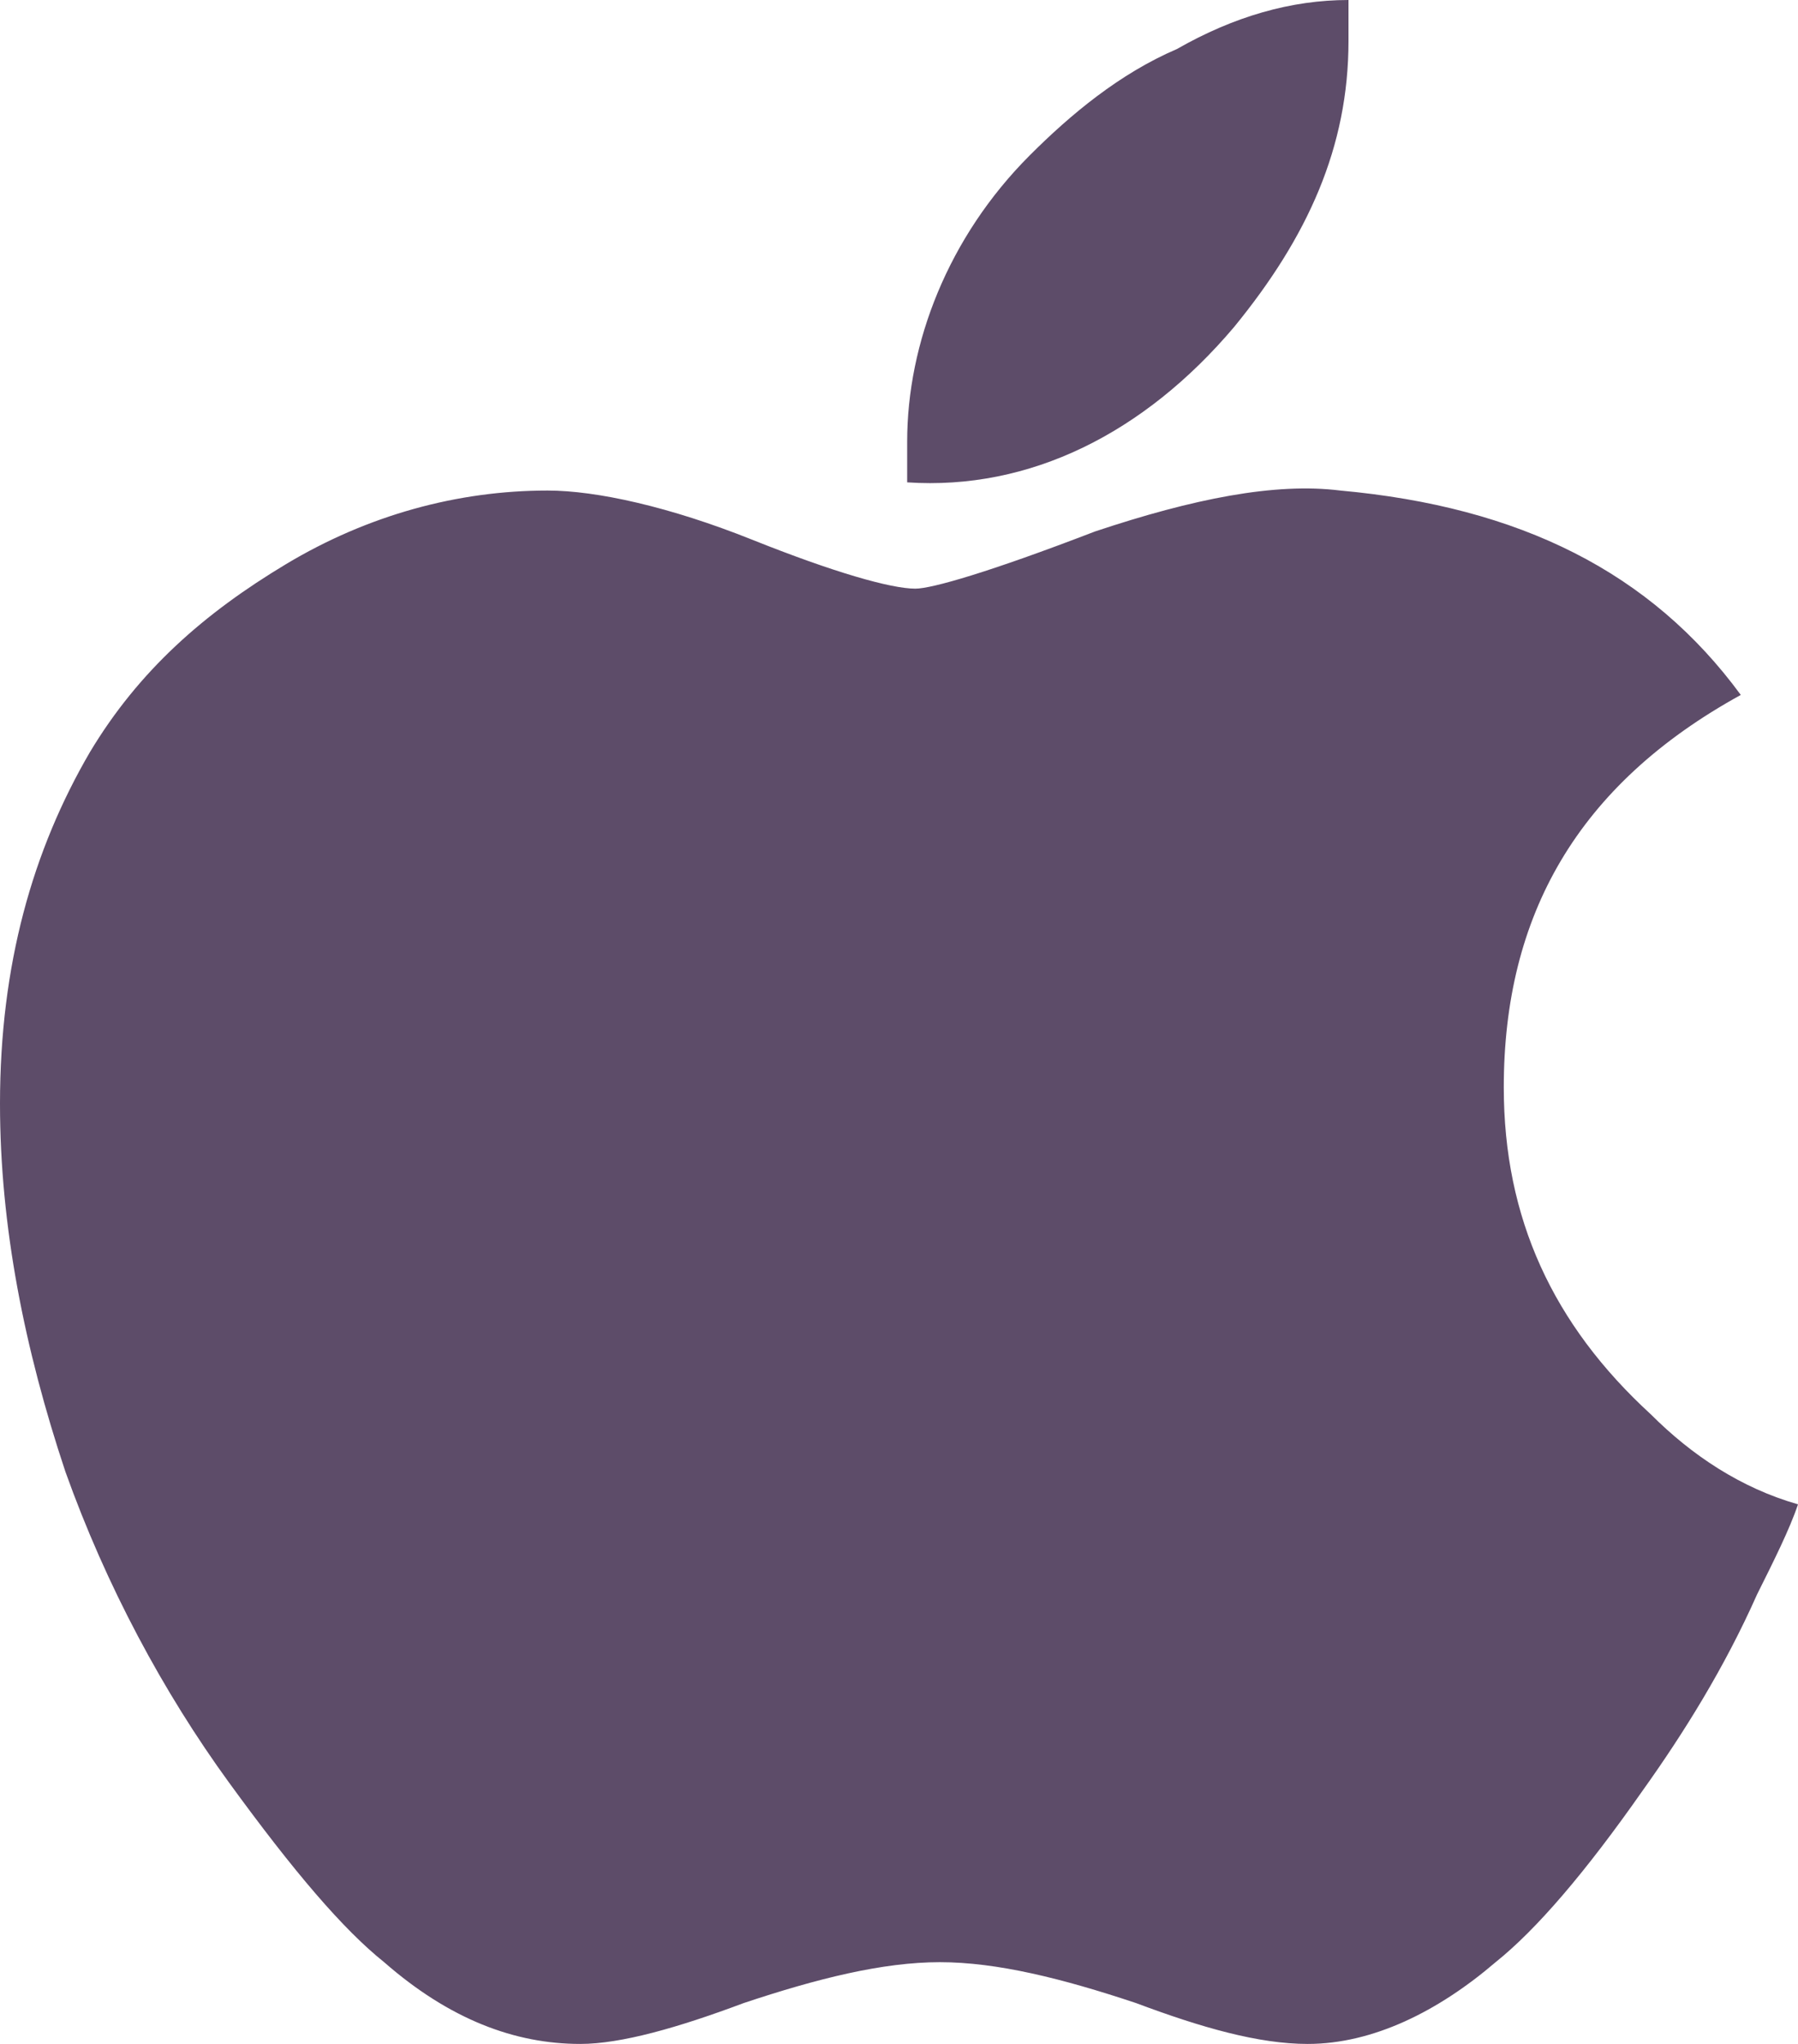 <?xml version="1.0" encoding="utf-8"?>
<!-- Generator: Adobe Illustrator 25.0.1, SVG Export Plug-In . SVG Version: 6.00 Build 0)  -->
<svg version="1.1" id="Layer_1" xmlns="http://www.w3.org/2000/svg" xmlns:xlink="http://www.w3.org/1999/xlink" x="0px" y="0px"
	 viewBox="0 0 22 25" style="enable-background:new 0 0 22 25;" xml:space="preserve">
<style type="text/css">
	.st0{fill:#5D4C69;}
</style>
<path class="st0" d="M21.5,19.5c-0.4,0.9-0.9,1.7-1.4,2.4c-0.7,1-1.3,1.7-1.8,2.1c-0.7,0.6-1.5,1-2.3,1c-0.6,0-1.3-0.2-2.1-0.5
	C13,24.2,12.2,24,11.5,24s-1.5,0.2-2.4,0.5c-0.8,0.3-1.5,0.5-2,0.5c-0.8,0-1.6-0.3-2.4-1c-0.5-0.4-1.1-1.1-1.9-2.2s-1.5-2.4-2-3.8
	C0.3,16.5,0,15,0,13.5c0-1.7,0.4-3.1,1.1-4.3c0.6-1,1.4-1.7,2.4-2.3S5.6,6,6.7,6c0.6,0,1.5,0.2,2.5,0.6s1.7,0.6,2,0.6
	c0.2,0,0.9-0.2,2.2-0.7c1.2-0.4,2.2-0.6,3-0.5c2.2,0.2,3.8,1,4.9,2.5c-2,1.1-2.9,2.7-2.9,4.8c0,1.6,0.6,2.9,1.8,4
	c0.5,0.5,1.1,0.9,1.8,1.1C21.9,18.7,21.7,19.1,21.5,19.5z M16.5,0.5c0,1.3-0.5,2.4-1.4,3.5c-1.1,1.3-2.5,2-4,1.9c0-0.1,0-0.3,0-0.5
	c0-1.2,0.5-2.5,1.5-3.5c0.5-0.5,1.1-1,1.8-1.3C15.1,0.2,15.8,0,16.5,0C16.5,0.2,16.5,0.3,16.5,0.5z"/>
</svg>